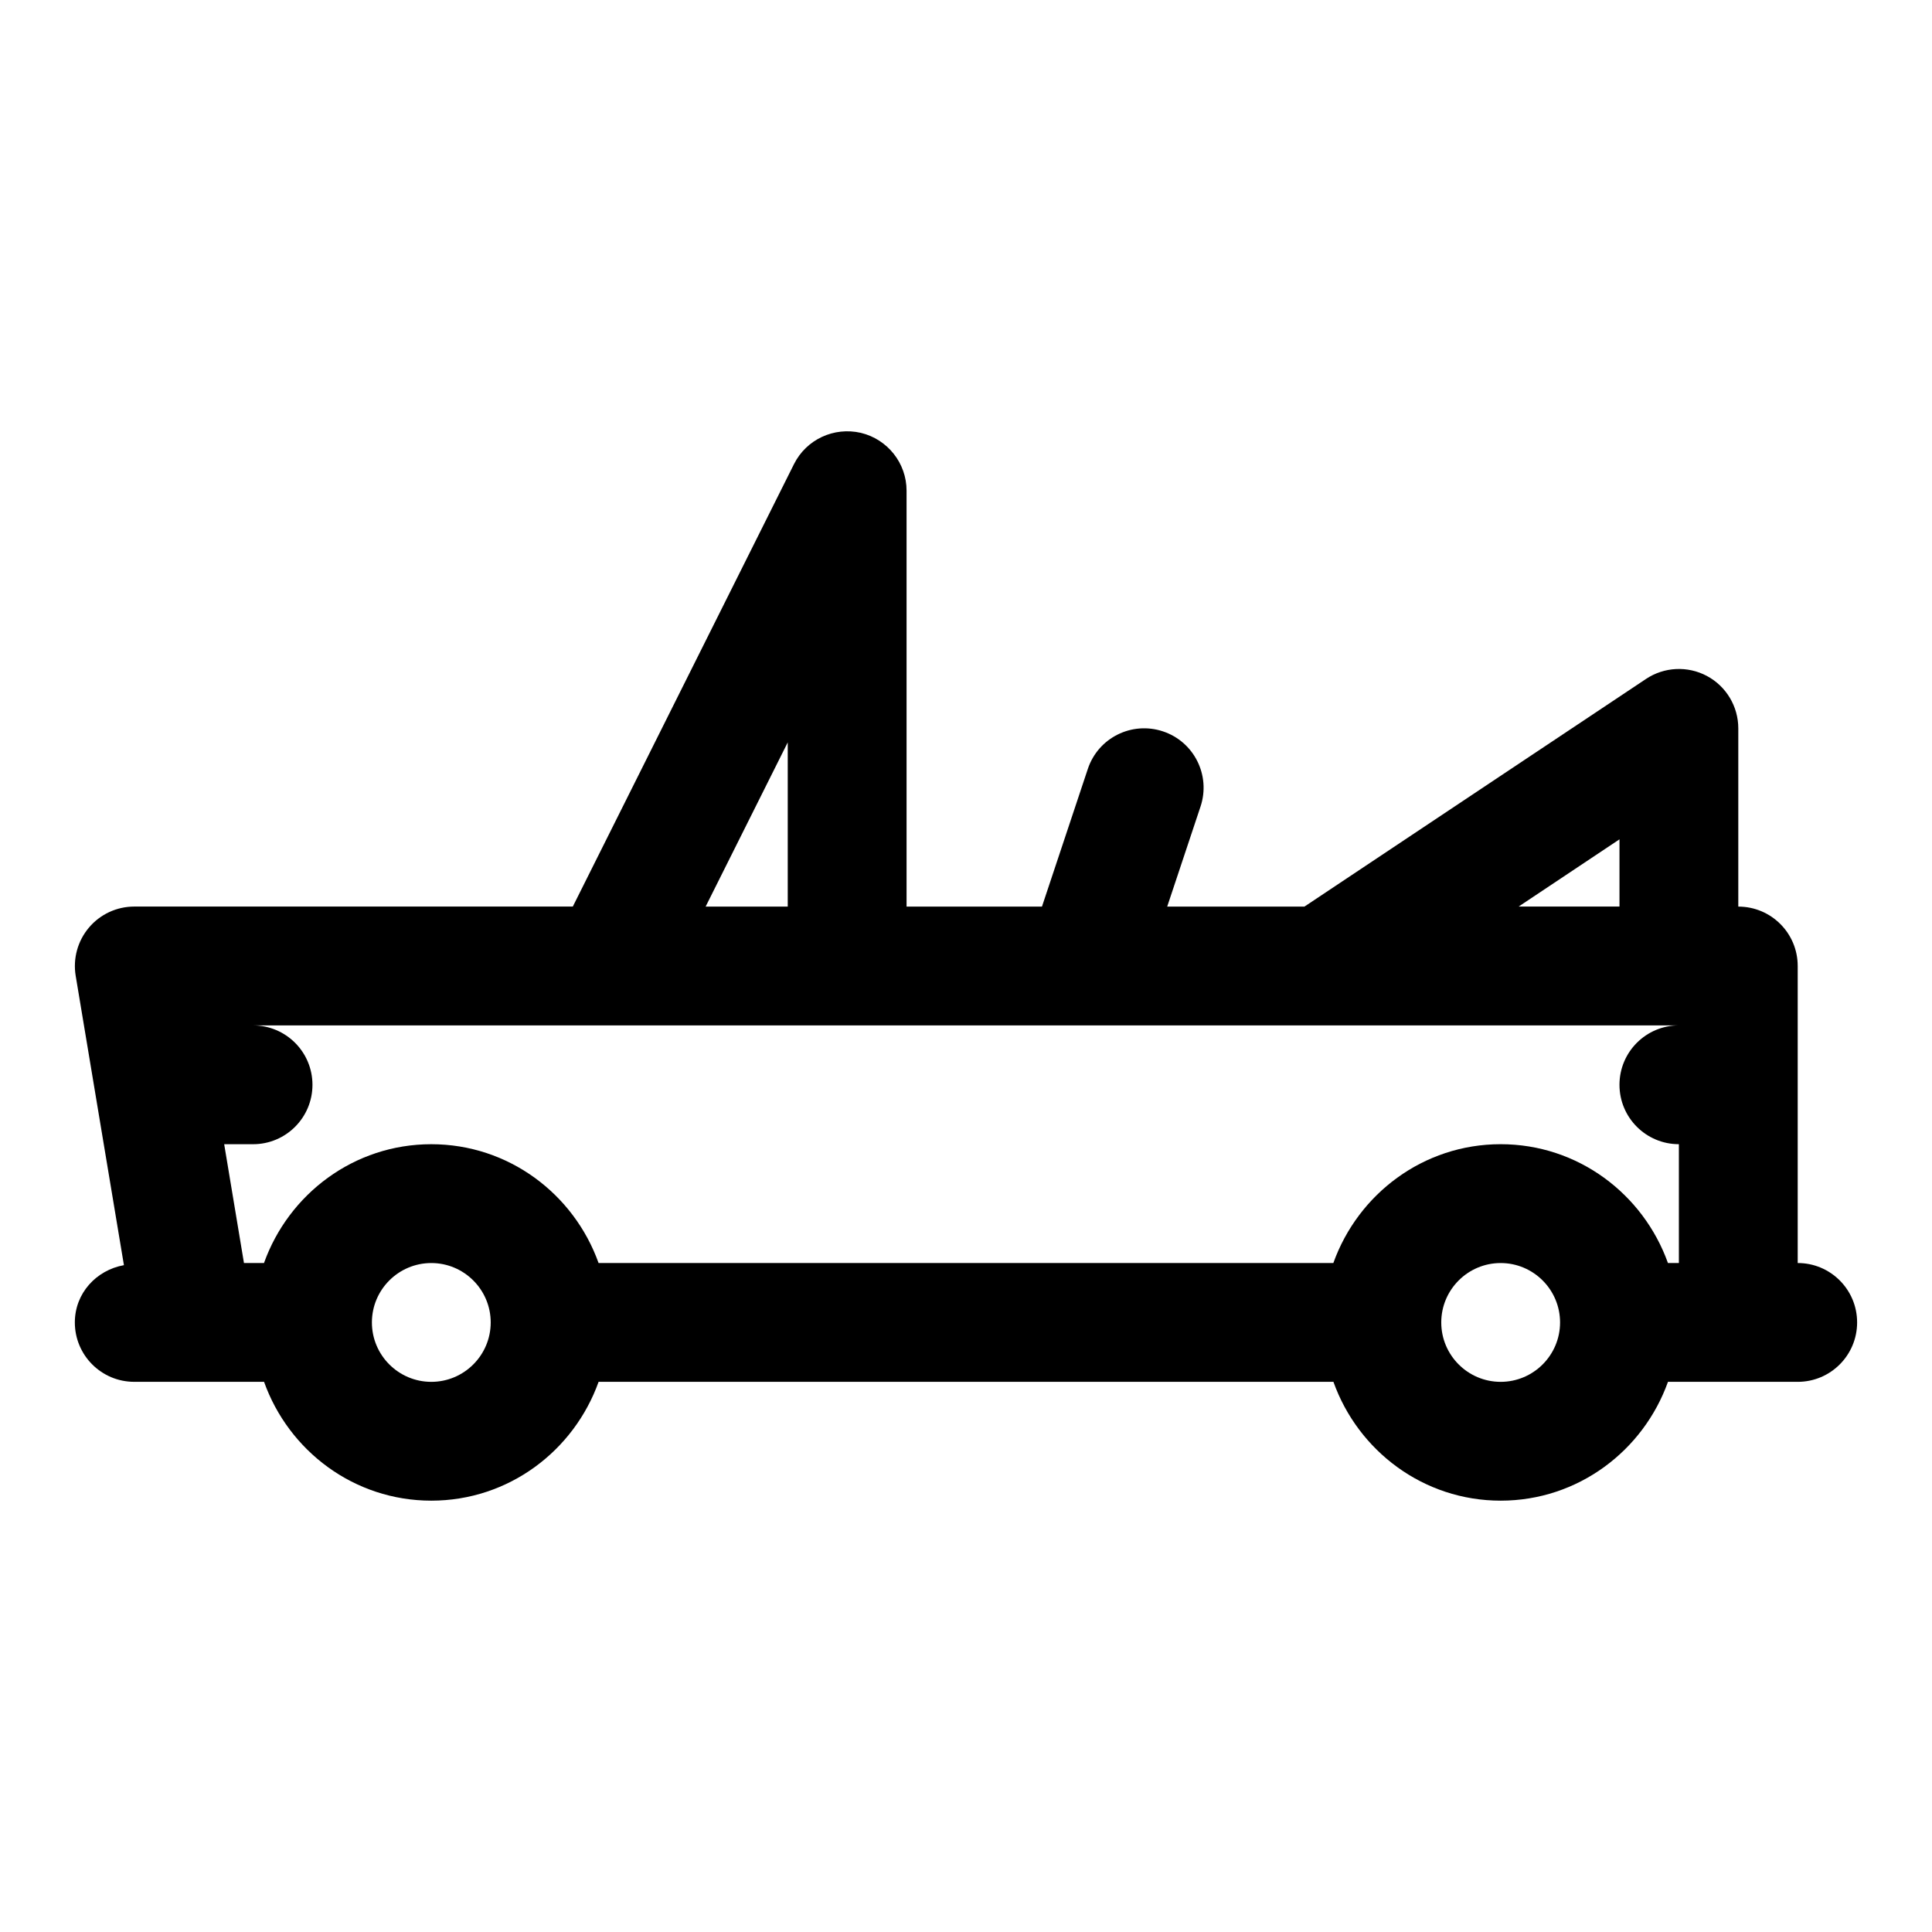<?xml version="1.0" encoding="UTF-8"?>
<!-- Uploaded to: SVG Repo, www.svgrepo.com, Generator: SVG Repo Mixer Tools -->
<svg fill="#000000" width="800px" height="800px" version="1.1" viewBox="144 144 512 512" xmlns="http://www.w3.org/2000/svg">
 <path d="m620.41 478.72v-78.719c0-8.707-7.039-15.742-15.742-15.742v-47.23c0-5.809-3.195-11.148-8.312-13.887-5.133-2.738-11.336-2.426-16.152 0.789l-90.516 60.324h-36.367l8.832-26.512c2.754-8.25-1.699-17.176-9.949-19.918-8.266-2.754-17.176 1.699-19.918 9.949l-12.152 36.48h-35.883v-110.21c0-7.305-5.023-13.633-12.121-15.336-7.133-1.637-14.438 1.746-17.711 8.281l-58.617 117.26h-116.22c-4.629 0-9.02 2.031-12.012 5.574-2.992 3.543-4.266 8.203-3.512 12.77l12.785 76.688c-7.34 1.324-13.008 7.449-13.008 15.176 0 8.707 7.055 15.742 15.742 15.742h34.402c6.519 18.281 23.824 31.492 44.32 31.492 20.5 0 37.801-13.211 44.336-31.488h194.74c6.519 18.277 23.836 31.488 44.32 31.488 20.484 0 37.801-13.211 44.336-31.488h34.383c8.691 0 15.742-7.039 15.742-15.742 0.004-8.707-7.051-15.746-15.742-15.746zm-47.23-112.29v17.82h-26.734zm-220.42-25.695v43.516h-21.758zm236.16 75.004c-8.691 0-15.742 7.039-15.742 15.742 0 8.707 7.055 15.742 15.742 15.742v31.488h-2.898c-6.535-18.277-23.836-31.488-44.336-31.488s-37.801 13.211-44.336 31.488l-194.72 0.004c-6.531-18.277-23.836-31.488-44.336-31.488s-37.801 13.211-44.336 31.488h-5.305l-5.242-31.488h7.652c8.691 0 15.742-7.039 15.742-15.742 0-8.707-7.055-15.742-15.742-15.742zm-330.62 94.465c-8.676 0-15.742-7.055-15.742-15.742 0-8.691 7.07-15.742 15.742-15.742 8.676 0 15.742 7.055 15.742 15.742 0.004 8.688-7.066 15.742-15.742 15.742zm283.39 0c-8.676 0-15.742-7.055-15.742-15.742 0-8.691 7.07-15.742 15.742-15.742 8.676 0 15.742 7.055 15.742 15.742s-7.066 15.742-15.742 15.742z"/>
</svg>